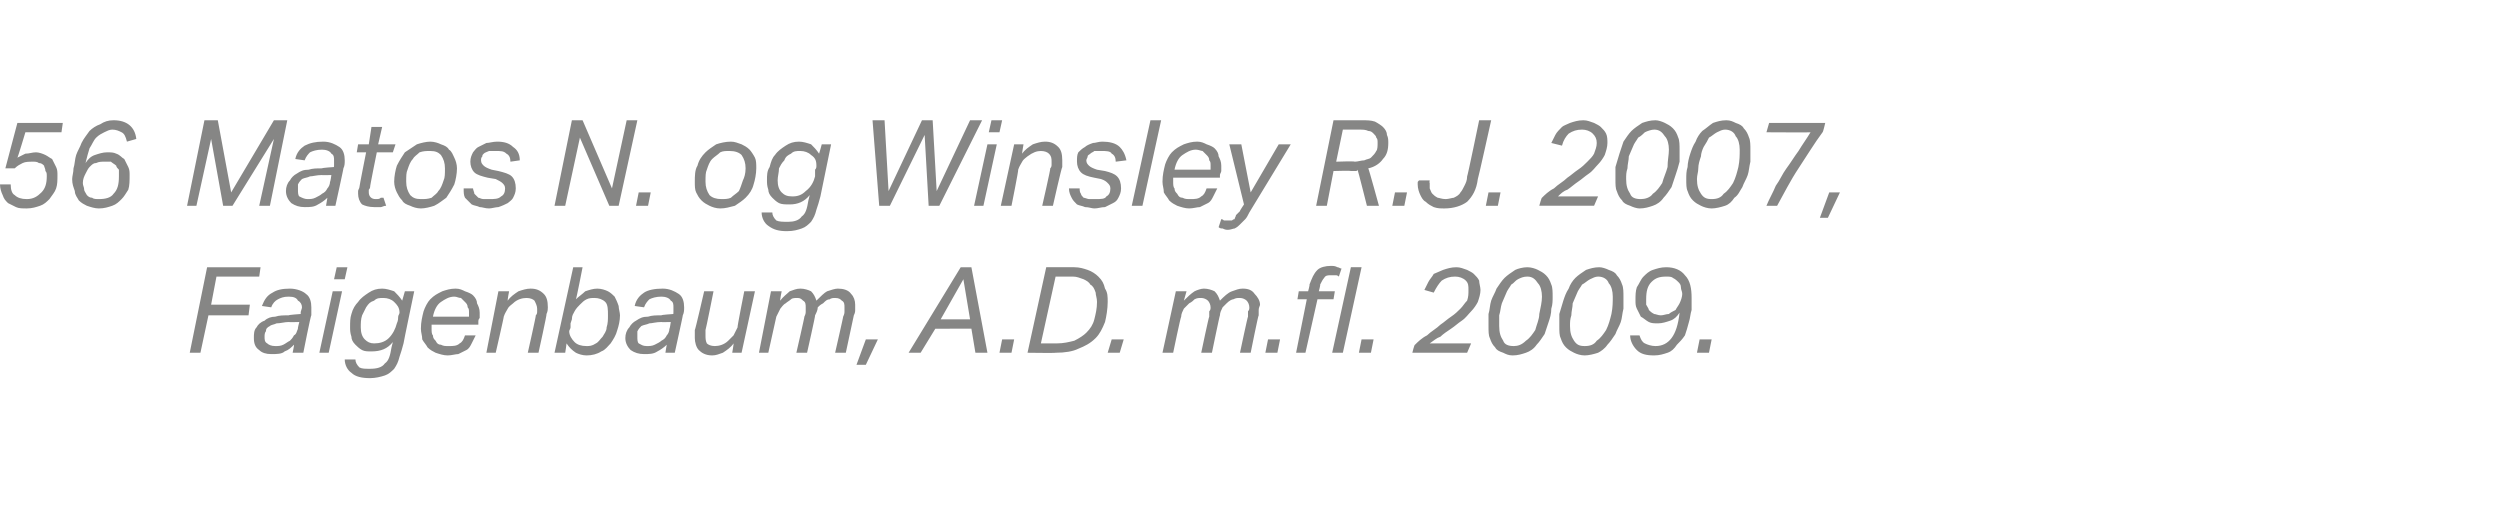 <?xml version="1.0" standalone="no"?><!DOCTYPE svg PUBLIC "-//W3C//DTD SVG 1.1//EN" "http://www.w3.org/Graphics/SVG/1.1/DTD/svg11.dtd"><svg xmlns="http://www.w3.org/2000/svg" xmlns:xlink="http://www.w3.org/1999/xlink" version="1.1" width="187.1px" height="39.6px" viewBox="0 -9 187.1 39.6" style="top:-9px"><desc>﻿﻿￼ ￼</desc><defs/><g id="Polygon272656"><path d="m16.2 11.7l-.4 2.1h2.9l-.1.8h-3l-.6 2.8h-.8l1.3-6.4h4l-.1.7h-3.2zm4.1 5.8c-.4 0-.7-.1-.9-.3c-.3-.2-.4-.5-.4-.9c0-.3 0-.6.2-.8c.1-.2.3-.4.6-.5c.2-.2.5-.3.8-.3c.3-.1.6-.1 1-.1c.01-.04.9-.1.9-.1c0 0 .02-.09 0-.1c0-.1.1-.3.1-.4c0-.2-.1-.4-.3-.5c-.1-.2-.3-.3-.7-.3c-.4 0-.6.1-.8.2c-.2.1-.4.3-.5.6l-.7-.1c.2-.5.4-.8.8-1c.3-.2.7-.3 1.3-.3c.5 0 1 .2 1.2.4c.3.2.4.6.4 1v.6c-.04-.05-.6 2.8-.6 2.8h-.8s.13-.61.1-.6c-.2.2-.4.4-.7.5c-.2.2-.6.2-1 .2zm2.1-2.4s-.8.02-.8 0c-.3 0-.6.1-.9.1c-.2.1-.4.1-.5.2c-.2.1-.3.2-.3.4c-.1.1-.1.3-.1.4c0 .2 0 .4.2.5c.1.1.3.2.6.2c.2 0 .4 0 .6-.1c.2-.1.3-.2.5-.3c.1-.1.2-.2.3-.4c.2-.1.2-.3.3-.5c-.04.02.1-.5.1-.5zm1.5 2.3l1-4.6h.7l-1 4.6h-.7zm1.1-5.5l.2-.9h.8l-.2.9h-.8zm4.7 3.3c.1-.2.1-.4.1-.5c0-.1.1-.2.1-.3c0-.4-.2-.6-.4-.8c-.2-.2-.5-.3-.8-.3c-.3 0-.5 0-.7.2c-.3.1-.4.2-.6.5l-.3.6c-.1.3-.1.6-.1.9c0 .4.1.7.3.9c.2.2.4.3.7.3c.4 0 .8-.1 1.1-.4c.3-.3.5-.7.6-1.1zm.5 1.5c-.1.4-.2.7-.3 1c-.1.4-.2.6-.4.9c-.2.2-.4.4-.7.5c-.3.1-.7.2-1.1.2c-.6 0-1.1-.1-1.4-.4c-.3-.2-.5-.6-.5-1h.8c0 .2.1.4.3.6c.2.1.4.1.8.1c.5 0 .9-.1 1.1-.4c.3-.2.4-.6.5-1.2l.1-.4c-.4.5-.9.7-1.6.7c-.3 0-.5 0-.7-.1c-.2-.1-.4-.3-.5-.4c-.2-.2-.3-.4-.3-.6c-.1-.3-.1-.5-.1-.7c0-.4 0-.7.1-1c.1-.4.3-.7.5-.9c.2-.3.5-.5.8-.7c.3-.2.6-.3 1-.3c.3 0 .6.1.9.2c.2.2.4.4.6.7l.2-.7h.7s-.81 3.87-.8 3.9zm3.8-3.5c-.4 0-.7.2-1 .4c-.3.2-.5.6-.6 1.1h2.7v-.3c0-.2 0-.3-.1-.4c0-.2-.1-.3-.2-.4l-.3-.3c-.2 0-.3-.1-.5-.1zm-1.7 2.1v.3c0 .2 0 .4.1.5c0 .2.1.3.2.4c.1.2.2.3.4.3c.2.1.3.1.6.1c.3 0 .6 0 .8-.2c.2-.1.3-.3.4-.6h.8l-.3.6c-.1.2-.2.4-.4.5l-.6.3c-.2 0-.5.1-.8.1c-.3 0-.6-.1-.9-.2c-.2-.1-.4-.2-.6-.4c-.1-.2-.3-.4-.4-.6c0-.3-.1-.5-.1-.8c0-.5.1-.9.2-1.3c.1-.3.3-.7.5-.9c.3-.3.5-.4.9-.6c.3-.1.6-.2 1-.2c.3 0 .5.1.7.2c.3.1.5.2.6.3c.2.2.3.4.3.6c.1.2.2.4.2.7v.4c-.1.1-.1.2-.1.3v.2h-3.5zm7.2 2.1s.64-2.83.6-2.8c.1-.1.1-.2.1-.3v-.2c0-.2-.1-.4-.2-.6c-.1-.1-.3-.2-.6-.2c-.3 0-.7.1-1 .4c-.1.1-.3.2-.4.4c-.1.2-.2.3-.3.6c.03-.03-.6 2.7-.6 2.7h-.7l.9-4.6h.8s-.13.67-.1.7c.2-.3.5-.5.8-.7c.3-.1.6-.2.9-.2c.4 0 .7.1 1 .4c.2.2.3.5.3 1c0 .1 0 .3-.1.5c.05-.03-.6 2.9-.6 2.9h-.8zm4.4.2c-.3 0-.6-.1-.8-.2c-.3-.2-.5-.4-.7-.7c.01.02-.1.7-.1.7h-.8l1.4-6.4h.7s-.47 2.42-.5 2.4c.2-.2.5-.4.7-.6c.3-.1.6-.2.9-.2c.3 0 .6.1.8.2c.2.1.4.3.5.4c.1.2.2.4.3.7c0 .2.1.5.1.7c0 .4-.1.8-.2 1.1c-.1.4-.3.7-.5 1c-.2.2-.4.5-.7.6c-.3.2-.7.3-1.1.3zm-1.2-2.4v.3c0 .1-.1.2-.1.3c0 .3.2.6.4.8c.2.2.5.3.9.3c.2 0 .4 0 .7-.2c.2-.1.3-.3.5-.5c.1-.2.3-.4.3-.7c.1-.3.1-.6.1-.9c0-.4 0-.8-.2-1c-.2-.2-.5-.3-.8-.3c-.2 0-.4 0-.6.1c-.2.1-.3.2-.5.4c-.1.1-.3.3-.4.5c-.1.2-.2.3-.2.6l-.1.3zm5.5 2.3c-.4 0-.7-.1-1-.3c-.2-.2-.4-.5-.4-.9c0-.3.1-.6.3-.8c.1-.2.3-.4.5-.5c.3-.2.5-.3.9-.3c.3-.1.6-.1 1-.1c-.03-.04.9-.1.9-.1c0 0-.02-.09 0-.1v-.4c0-.2 0-.4-.2-.5c-.1-.2-.4-.3-.7-.3c-.4 0-.7.1-.9.2c-.1.1-.3.3-.4.6l-.7-.1c.1-.5.4-.8.7-1c.3-.2.8-.3 1.4-.3c.5 0 .9.2 1.2.4c.3.2.4.6.4 1c0 .2 0 .4-.1.6c.03-.05-.6 2.8-.6 2.8h-.7s.09-.61.1-.6c-.2.2-.5.4-.7.5c-.3.2-.6.2-1 .2zm2-2.4s-.74.02-.7 0c-.4 0-.7.1-.9.1c-.2.1-.4.1-.6.2c-.1.1-.2.2-.3.4v.4c0 .2 0 .4.1.5c.2.1.3.2.6.2c.2 0 .4 0 .6-.1c.2-.1.4-.2.5-.3c.2-.1.3-.2.4-.4c.1-.1.2-.3.2-.5c.03.02.1-.5.1-.5zm3.2-2.3s-.57 2.86-.6 2.9v.4c0 .2 0 .4.1.6c.1.1.3.2.6.2c.3 0 .7-.1 1-.4l.4-.4l.3-.6c-.04.01.5-2.7.5-2.7h.8l-1 4.6h-.7s.12-.69.1-.7c-.2.3-.5.5-.8.7c-.3.1-.5.2-.8.2c-.5 0-.8-.2-1-.4c-.2-.2-.3-.6-.3-.9v-.6c.03.02.7-2.9.7-2.9h.7zm6.2 4.6s.63-2.73.6-2.7c.1-.2.1-.3.1-.4v-.3c0-.2 0-.4-.2-.5c-.1-.1-.2-.2-.4-.2c-.2 0-.4 0-.5.1c-.1.1-.3.2-.4.3c-.2.1-.3.3-.4.4l-.3.6l-.6 2.7h-.7l.9-4.6h.8s-.14.67-.1.7c.2-.3.5-.5.7-.7c.3-.1.5-.2.8-.2c.3 0 .6.1.8.2c.2.2.3.4.4.7c.3-.3.6-.6.8-.7c.3-.1.6-.2.8-.2c.4 0 .8.1 1 .4c.2.2.3.5.3.8v.4c0 .1 0 .2-.1.4l-.6 2.8h-.8s.63-2.75.6-2.7c.1-.2.1-.3.1-.4v-.3c0-.2 0-.4-.2-.5c-.1-.1-.2-.2-.5-.2c-.1 0-.3 0-.4.1c-.2 0-.3.1-.5.3c-.2.1-.3.2-.4.3c0 .2-.1.4-.2.6c.04-.03-.6 2.8-.6 2.8h-.8zm4.5.9l.7-1.9h.9l-.9 1.9h-.7zm8.6-7.3l1.2 6.4h-.9l-.3-1.8H70l-1.1 1.8h-.9l3.9-6.4h.8zm-2.3 3.9h2.2l-.5-3l-1.7 3zm4.4 2.5l.2-1h.9l-.2 1h-.9zm2.1 0l1.4-6.4h2.1c.4 0 .7.1 1 .2c.3.1.6.3.8.5c.3.3.4.5.5.9c.2.3.2.6.2 1c0 .5-.1 1.1-.2 1.5c-.2.5-.4.9-.7 1.2c-.4.4-.8.6-1.3.8c-.4.2-1 .3-1.7.3c.02.03-2.1 0-2.1 0zm2.2-.7c.5 0 .9-.1 1.3-.2c.4-.2.7-.4.9-.6c.3-.3.5-.6.6-1c.1-.4.2-.8.2-1.3c0-.3-.1-.5-.1-.7c-.1-.3-.2-.5-.4-.6c-.1-.2-.3-.3-.5-.4c-.3-.1-.5-.2-.8-.2H79l-1.1 5h1.2zm3.8.7l.3-1h.9l-.3 1h-.9zm7 0s.57-2.73.6-2.7v-.4c.1-.1.1-.2.1-.3c0-.2-.1-.4-.2-.5c-.1-.1-.3-.2-.5-.2c-.2 0-.3 0-.5.1c-.1.1-.2.2-.4.3l-.4.4c-.1.2-.2.4-.2.6c-.05.04-.6 2.7-.6 2.7h-.8l1-4.6h.8l-.2.7c.3-.3.5-.5.8-.7c.2-.1.5-.2.7-.2c.3 0 .6.1.8.2c.2.2.3.4.4.7c.3-.3.6-.6.9-.7c.3-.1.5-.2.8-.2c.4 0 .7.1.9.4c.2.2.4.5.4.8c0 .1-.1.2-.1.4v.4c-.03-.05-.6 2.8-.6 2.8h-.8s.58-2.75.6-2.7v-.4c.1-.1.1-.2.1-.3c0-.2-.1-.4-.2-.5c-.1-.1-.3-.2-.5-.2c-.2 0-.3 0-.5.1c-.1 0-.3.1-.5.3l-.3.3c-.1.2-.2.4-.2.6c-.02-.03-.6 2.8-.6 2.8h-.8zm4.8 0l.2-1h.9l-.2 1h-.9zm4-4.6h1.2l-.1.6h-1.2l-.9 4h-.7l.8-4h-.7l.1-.6h.7s.14-.5.1-.5c.2-.5.3-.8.6-1.1c.2-.2.6-.3 1-.3c.2 0 .3 0 .5.1c.1 0 .2.1.3.1l-.2.6c-.1-.1-.2-.1-.2-.1h-.4c-.2 0-.4 0-.5.2c-.1.1-.2.3-.3.5c.03.03-.1.5-.1.5zm1 4.6l1.4-6.4h.8l-1.4 6.4h-.8zm2 0l.2-1h.9l-.2 1h-.9zm7.2-5.7c-.4 0-.7.1-1 .3c-.2.2-.4.5-.6.9l-.7-.2l.3-.6c.1-.2.3-.4.4-.6c.2-.1.5-.2.7-.3c.3-.1.6-.2 1-.2c.3 0 .5.1.8.2c.2.1.4.2.5.3c.2.2.3.3.4.5c0 .2.1.5.1.7c0 .3-.1.6-.2.9c-.1.2-.3.5-.5.7c-.2.2-.4.5-.7.7c-.3.2-.5.4-.8.6c-.3.2-.6.4-.8.6c-.3.1-.5.3-.8.5h3.1l-.3.7h-4.1s.15-.63.2-.6c.2-.2.5-.5.9-.7c.3-.3.7-.5 1-.8c.3-.2.5-.4.8-.6c.3-.2.5-.4.7-.6c.2-.2.3-.4.5-.6c.1-.3.1-.5.1-.8c0-.3 0-.5-.2-.7c-.2-.2-.5-.3-.8-.3zm5.4-.7c.3 0 .6.1.8.2c.2.1.4.2.6.4c.2.2.3.4.4.7c.1.2.1.6.1.9c0 .3 0 .6-.1.9c0 .4-.1.7-.2 1l-.3.9c-.2.3-.4.6-.6.8c-.2.3-.5.5-.8.6c-.3.1-.6.2-1 .2c-.3 0-.5-.1-.7-.2c-.3-.1-.5-.2-.6-.4c-.2-.2-.3-.4-.4-.7c-.1-.2-.1-.5-.1-.9v-.9c.1-.3.1-.7.2-1c.1-.3.3-.6.4-.9c.2-.3.4-.6.6-.8c.2-.2.5-.4.8-.6c.2-.1.6-.2.9-.2zm0 .7c-.3 0-.5.1-.7.2c-.2.1-.3.3-.5.4c-.1.2-.3.4-.4.7c-.1.2-.2.5-.3.7c-.1.3-.1.6-.2.9v.8c0 .5.1.8.3 1.1c.1.3.4.4.8.4c.3 0 .6-.1.9-.4c.3-.2.5-.5.7-.8c.1-.4.3-.8.3-1.2c.1-.5.2-.9.2-1.3c0-.4-.1-.8-.3-1c-.2-.3-.4-.5-.8-.5zm5.4-.7c.2 0 .5.1.7.2c.3.1.5.2.6.4c.2.2.3.4.4.7c.1.2.1.6.1.9v.9c-.1.4-.1.7-.2 1c-.1.3-.3.6-.4.9c-.2.3-.4.6-.6.8c-.2.3-.5.5-.7.6c-.3.1-.7.2-1 .2c-.3 0-.6-.1-.8-.2c-.2-.1-.4-.2-.6-.4c-.2-.2-.3-.4-.4-.7c-.1-.2-.1-.5-.1-.9v-.9l.3-1c.1-.3.2-.6.4-.9c.1-.3.3-.6.5-.8c.2-.2.5-.4.8-.6c.3-.1.6-.2 1-.2zm-.1.7c-.2 0-.4.1-.6.2c-.2.1-.4.3-.6.4c-.1.2-.3.4-.4.7c-.1.2-.2.5-.3.7c0 .3-.1.6-.1.9c-.1.3-.1.5-.1.8c0 .5.1.8.3 1.1c.2.3.4.4.8.4c.4 0 .7-.1.9-.4c.3-.2.5-.5.7-.8c.2-.4.3-.8.4-1.2c.1-.5.1-.9.1-1.3c0-.4-.1-.8-.3-1c-.1-.3-.4-.5-.8-.5zm3.1 4.4c.1.3.2.5.4.6c.2.1.5.2.8.2c.5 0 .9-.2 1.2-.6c.3-.4.5-1 .6-1.9c-.2.3-.4.5-.7.6c-.3.1-.6.2-.9.2c-.3 0-.5 0-.7-.1c-.2-.1-.4-.3-.6-.4l-.3-.6c-.1-.2-.1-.4-.1-.6c0-.4 0-.7.1-1c.2-.3.3-.6.5-.8c.2-.2.4-.4.7-.5c.3-.1.6-.2 1-.2c.6 0 1.1.2 1.4.6c.4.4.5 1 .5 1.7v.9c-.1.3-.1.6-.2.9c-.1.4-.2.7-.3 1c-.2.3-.4.5-.6.7c-.2.3-.4.5-.7.6c-.3.1-.6.2-1 .2c-.6 0-1-.1-1.3-.4c-.3-.3-.5-.7-.5-1.1h.7zm1.6-1.5c.2 0 .4-.1.6-.1c.1-.1.3-.2.5-.3c.1-.2.2-.3.3-.5c.1-.2.2-.5.2-.7c0-.2-.1-.3-.1-.5c0-.2-.1-.3-.2-.4c-.1-.1-.2-.2-.4-.3c-.1-.1-.3-.1-.5-.1c-.5 0-.8.1-1.1.4c-.3.3-.4.7-.4 1.3v.4c.1.2.2.3.2.4c.1.1.2.2.4.3c.1 0 .3.1.5.1zm2.7 2.8l.2-1h.9l-.2 1h-.9z" stroke="none" fill="#868685"/><a xlink:href="javascript:nav.to(64,[244,292,248,303],&apos;#item231394&apos;);" xlink:title="﻿56 Matos N. og Winsley R.J. 2007, Faigenbaum, A.D. m.fl. 2009."><rect style="fill:transparent;" x="13" y="10" width="115" height="9"/></a></g><g id="Polygon272658"><path d="m.8 4.8c0 .4.1.7.3.8c.2.2.5.3.9.3c.5 0 .8-.2 1.1-.5c.3-.3.4-.7.4-1.2c0-.2 0-.3-.1-.4c0-.2-.1-.3-.1-.4c-.1-.1-.2-.2-.4-.2c-.1-.1-.3-.1-.4-.1c-.3 0-.6 0-.8.1c-.2.1-.4.2-.6.4h-.7L1.3.2h3.4l-.1.7H1.9s-.58 1.94-.6 1.9l.6-.3c.3 0 .5-.1.8-.1c.2 0 .5.1.7.2c.2.1.3.2.5.3l.3.6c.1.2.1.4.1.6c0 .4 0 .7-.1 1c-.1.3-.3.5-.5.8c-.2.2-.4.4-.7.5c-.3.1-.6.2-1 .2c-.3 0-.6 0-.8-.1l-.6-.3C.4 6 .3 5.9.2 5.6c-.1-.2-.2-.5-.2-.8h.8zm8.7-3.2c-.1-.4-.2-.6-.4-.7c-.2-.1-.4-.2-.7-.2c-.2 0-.4.1-.6.2c-.2.1-.4.2-.6.4c-.2.2-.3.5-.5.8c-.1.3-.2.7-.3 1.1c.2-.3.4-.5.7-.6c.3-.1.6-.2.9-.2c.3 0 .5 0 .7.1c.3.1.4.3.6.4l.3.6c.1.2.1.4.1.6c0 .4 0 .8-.1 1.1c-.2.3-.3.5-.5.7c-.2.2-.4.4-.7.5c-.3.1-.6.2-1 .2c-.3 0-.6-.1-.9-.2c-.2-.1-.4-.2-.6-.4c-.1-.2-.3-.4-.3-.7c-.1-.3-.2-.5-.2-.9c0-.2.1-.5.1-.8c.1-.3.1-.7.2-1c.1-.3.3-.6.4-.9c.2-.4.4-.6.6-.9c.2-.2.5-.4.8-.5c.3-.2.6-.3 1-.3c1 0 1.6.5 1.7 1.4l-.7.2zM7.8 3.1c-.2 0-.4 0-.6.1c-.2 0-.3.1-.5.3c-.1.1-.2.3-.3.5c-.1.2-.2.4-.2.7c0 .2.1.3.1.5c0 .1.1.2.2.4c.1.1.2.2.4.2c.1.1.3.1.5.1c.5 0 .9-.1 1.1-.4c.3-.3.4-.7.4-1.3v-.5c-.1-.1-.2-.2-.2-.3c-.1-.1-.3-.2-.4-.3h-.5zM15.3 0h1l1 5.4L20.5 0h1l-1.3 6.4h-.8l1.1-5l-3.1 5h-.7l-.9-5l-1.1 5h-.7L15.3 0zm7.5 6.5c-.4 0-.7-.1-1-.3c-.2-.2-.4-.5-.4-.9c0-.3.1-.6.3-.8c.1-.2.3-.4.5-.5c.3-.2.5-.3.9-.3c.3-.1.6-.1 1-.1c-.03-.04.9-.1.9-.1c0 0-.02-.09 0-.1v-.4c0-.2 0-.4-.2-.5c-.1-.2-.4-.3-.7-.3c-.4 0-.7.1-.9.2c-.1.1-.3.3-.4.6l-.7-.1c.1-.5.4-.8.7-1c.4-.2.8-.3 1.4-.3c.5 0 .9.2 1.2.4c.3.2.4.6.4 1c0 .2 0 .4-.1.6c.03-.05-.6 2.8-.6 2.8h-.7l.1-.6c-.2.2-.5.4-.7.5c-.3.2-.6.2-1 .2zm2-2.4s-.74.02-.7 0c-.4 0-.7.1-.9.1c-.2.1-.4.1-.6.2c-.1.1-.2.2-.3.4v.4c0 .2 0 .4.1.5c.2.1.4.2.6.2c.2 0 .4 0 .6-.1c.2-.1.4-.2.5-.3c.2-.1.3-.2.4-.4c.1-.1.2-.3.2-.5c.03.02.1-.5.1-.5zm2.9.9c0 .1-.1.2-.1.2v.2c0 .3.2.5.5.5c.2 0 .3 0 .4-.1h.2l.2.6c-.2 0-.3.1-.4.1h-.5c-.4 0-.7-.1-.9-.2c-.2-.2-.3-.5-.3-.8v-.2c0-.1.1-.2.1-.3c-.02.01.5-2.6.5-2.6h-.7l.1-.6h.8l.2-1.3h.8l-.3 1.3h1.3l-.2.6h-1.2s-.54 2.64-.5 2.6zm4.5-3.4c.3 0 .6.1.8.2c.3.1.5.2.6.4c.2.1.3.4.4.6c.1.2.2.5.2.8c0 .4-.1.9-.2 1.2c-.2.4-.4.7-.6 1c-.3.2-.5.4-.9.6c-.3.1-.7.2-1 .2c-.3 0-.6-.1-.8-.2c-.3-.1-.5-.2-.6-.4c-.2-.2-.3-.4-.4-.6c-.1-.2-.2-.5-.2-.8c0-.4.1-.9.2-1.2c.2-.4.4-.7.6-1l.9-.6c.3-.1.7-.2 1-.2zm0 .7c-.3 0-.5 0-.8.1c-.2.2-.4.3-.5.5c-.2.2-.3.5-.4.8c-.1.2-.1.5-.1.9c0 .4.1.7.3 1c.2.2.4.3.8.3c.3 0 .5 0 .8-.1c.2-.2.4-.3.5-.5c.2-.2.3-.5.4-.8c.1-.2.1-.5.1-.9c0-.4-.1-.7-.3-1c-.2-.2-.4-.3-.8-.3zm6.4 2.8c0 .3-.1.5-.2.7c-.1.2-.3.3-.4.4c-.2.1-.4.2-.7.3c-.2 0-.5.1-.7.1c-.3 0-.5-.1-.7-.1c-.2-.1-.4-.1-.6-.2l-.5-.5c-.1-.2-.1-.4-.1-.7h.7c0 .1.1.3.1.4l.3.3c.1 0 .2.1.4.1h.4c.4 0 .7 0 .9-.2c.2-.1.3-.3.3-.6c0-.2-.1-.3-.2-.4c-.1-.1-.3-.2-.5-.3l-.6-.1c-.4-.1-.8-.2-1-.4c-.2-.2-.3-.5-.3-.8c0-.3.1-.5.2-.7c.1-.1.2-.3.4-.4l.6-.3c.2 0 .5-.1.8-.1c.5 0 .9.1 1.2.4c.3.2.5.5.5 1l-.7.1c0-.3-.1-.5-.3-.6c-.2-.2-.4-.2-.8-.2h-.5c-.2.1-.3.1-.4.2c-.1.1-.1.1-.1.2c-.1.1-.1.2-.1.3c0 .2.1.3.2.4c.1.1.3.2.6.3l.5.1c.4.1.8.2 1 .4c.2.2.3.5.3.9zm7 1.3l-2.2-5.1l-1.1 5.1h-.8L42.8 0h.8l2.2 5.1L46.9 0h.8l-1.4 6.4h-.7zm2 0l.2-1h.9l-.2 1h-.9zm7.1-4.8c.3 0 .5.1.8.2c.2.1.4.2.6.4c.1.1.3.4.4.6c.1.2.1.5.1.8c0 .4-.1.9-.2 1.2c-.1.4-.3.7-.6 1c-.2.2-.5.4-.8.6c-.4.1-.7.2-1.1.2c-.3 0-.6-.1-.8-.2c-.2-.1-.4-.2-.6-.4c-.2-.2-.3-.4-.4-.6c-.1-.2-.1-.5-.1-.8c0-.4 0-.9.2-1.2c.1-.4.3-.7.6-1c.2-.2.5-.4.8-.6c.3-.1.7-.2 1.1-.2zm-.1.7c-.3 0-.5 0-.7.1c-.2.2-.4.3-.6.5c-.2.2-.3.5-.4.8c-.1.2-.1.5-.1.9c0 .4.1.7.3 1c.2.2.5.3.9.3c.2 0 .5 0 .7-.1c.2-.2.4-.3.6-.5c.1-.2.2-.5.3-.8c.1-.2.2-.5.2-.9c0-.4-.1-.7-.3-1c-.2-.2-.5-.3-.9-.3zM61 4.2v-.5c.1-.1.1-.2.1-.3c0-.4-.1-.6-.4-.8c-.2-.2-.5-.3-.8-.3c-.3 0-.5 0-.7.2c-.2.1-.4.2-.5.5c-.2.2-.3.4-.4.6c0 .3-.1.6-.1.9c0 .4.1.7.3.9c.2.2.4.3.8.3c.4 0 .7-.1 1-.4c.4-.3.6-.7.7-1.1zm.4 1.5c-.1.4-.2.7-.3 1c-.1.4-.2.6-.4.9c-.2.2-.4.4-.7.5c-.3.1-.6.2-1.1.2c-.6 0-1-.1-1.4-.4c-.3-.2-.5-.6-.5-1h.8c0 .2.1.4.3.6c.2.1.5.1.9.1c.4 0 .8-.1 1-.4c.3-.2.4-.6.5-1.2l.1-.4c-.4.5-.9.7-1.5.7c-.3 0-.6 0-.8-.1c-.2-.1-.4-.3-.5-.4c-.2-.2-.3-.4-.3-.6c-.1-.3-.1-.5-.1-.7c0-.4 0-.7.2-1c.1-.4.2-.7.4-.9c.2-.3.5-.5.8-.7c.3-.2.6-.3 1-.3c.3 0 .6.1.9.2c.2.2.4.4.6.7c.02-.03.2-.7.2-.7h.7l-.8 3.9zm8.9.7h-.8l-.3-5.3l-2.6 5.3h-.8L65.3 0h.9l.3 5.3L69 0h.8l.3 5.3L72.6 0h.9l-3.2 6.4zm2.6 0l1-4.6h.7l-1 4.6h-.7zM74 .9l.2-.9h.8l-.2.9h-.8zm4 5.5s.65-2.83.6-2.8c.1-.1.1-.2.1-.3v-.2c0-.2 0-.4-.2-.6c-.1-.1-.3-.2-.6-.2c-.3 0-.6.1-1 .4c-.1.1-.3.2-.4.4c-.1.2-.2.3-.3.6c.05-.03-.5 2.7-.5 2.7h-.8l1-4.6h.7s-.12.67-.1.7c.2-.3.5-.5.8-.7c.3-.1.6-.2.9-.2c.4 0 .7.1 1 .4c.2.2.3.5.3 1v.5c-.04-.03-.7 2.9-.7 2.9h-.8zm5.9-1.3c0 .3-.1.5-.2.7c-.1.2-.2.3-.4.4l-.6.3c-.3 0-.5.1-.8.1c-.2 0-.4-.1-.7-.1c-.2-.1-.4-.1-.6-.2c-.2-.2-.3-.3-.4-.5c-.1-.2-.2-.4-.2-.7h.8c0 .1 0 .3.1.4c0 .1.1.2.2.3c.1 0 .3.1.4.1h.5c.4 0 .7 0 .8-.2c.2-.1.3-.3.3-.6c0-.2-.1-.3-.2-.4c-.1-.1-.2-.2-.5-.3l-.5-.1c-.5-.1-.8-.2-1-.4c-.2-.2-.3-.5-.3-.8c0-.3 0-.5.1-.7c.1-.1.3-.3.5-.4c.1-.1.3-.2.6-.3c.2 0 .4-.1.7-.1c.5 0 1 .1 1.3.4c.2.2.4.5.5 1l-.8.1c0-.3-.1-.5-.3-.6c-.1-.2-.4-.2-.8-.2h-.5c-.1.1-.2.1-.3.2c-.1.1-.2.1-.2.2c0 .1-.1.2-.1.3c0 .2.1.3.2.4c.1.1.3.2.6.3l.6.1c.4.1.7.2.9.4c.2.2.3.5.3.9zm.8 1.3L86.1 0h.8l-1.4 6.4h-.8zm4.8-4.2c-.4 0-.7.2-1 .4c-.3.2-.5.6-.6 1.1h2.7v-.3c0-.2 0-.3-.1-.4c0-.2-.1-.3-.2-.4l-.3-.3c-.1 0-.3-.1-.5-.1zm-1.7 2.1v.3c0 .2 0 .4.1.5c0 .2.1.3.2.4c.1.2.2.3.4.3c.2.1.3.1.6.1c.3 0 .6 0 .8-.2c.2-.1.3-.3.4-.6h.8l-.3.6c-.1.2-.2.4-.4.5l-.6.3c-.2 0-.5.1-.8.1c-.3 0-.6-.1-.9-.2c-.2-.1-.4-.2-.6-.4c-.1-.2-.3-.4-.4-.6c0-.3-.1-.5-.1-.8c0-.5.1-.9.2-1.3c.1-.3.3-.7.5-.9c.3-.3.5-.4.9-.6c.3-.1.6-.2 1-.2c.3 0 .5.1.7.2c.3.1.5.2.6.3c.2.2.3.4.3.6c.1.2.2.4.2.7v.4c0 .1-.1.2-.1.3v.2h-3.5zM92 1.8h.9l.7 3.6l2.1-3.6h.9l-3.1 5.1c-.1.2-.2.4-.3.5l-.4.4c-.1.1-.2.2-.4.3c-.1 0-.3.1-.5.1c-.1 0-.2 0-.4-.1c-.1 0-.2 0-.3-.1l.2-.6c.1 0 .2.1.2.1h.6s.1-.1.2-.1c0-.1.1-.2.1-.3l.3-.3c-.04 0 .3-.5.3-.5L92 1.8zm7.3 4.6h-.8L99.8 0h2.1c.4 0 .7 0 1 .1c.2.1.5.3.6.4c.2.2.3.4.3.6c.1.2.1.4.1.6c0 .5-.1.9-.4 1.2c-.2.3-.6.6-1.1.7c.03-.02.8 2.8.8 2.8h-.9s-.67-2.66-.7-2.7c0 .1-.1.1-.2.1h-.3c0-.04-1.3 0-1.3 0l-.5 2.6zm2.1-3.3c.2 0 .5-.1.7-.1c.2-.1.4-.1.5-.2c.2-.2.3-.3.4-.5c.1-.1.1-.4.1-.6c0-.2 0-.3-.1-.4c0-.1-.1-.2-.2-.3c-.1-.1-.2-.2-.4-.2c-.2-.1-.4-.1-.7-.1h-1.2l-.5 2.4s1.37-.05 1.4 0zm2.8 3.3l.2-1h.9l-.2 1h-.9zm6.4-2c-.1.8-.4 1.3-.8 1.7c-.4.3-1 .5-1.7.5c-.3 0-.5 0-.8-.1c-.2-.1-.4-.2-.6-.4c-.2-.1-.3-.3-.4-.5c-.1-.2-.2-.5-.2-.8v-.1c0-.1 0-.1.1-.2h.8s-.04.17 0 .2v.4c.1.2.1.3.2.4c.1.1.2.2.4.3c.1 0 .3.1.6.1c.2 0 .5-.1.6-.1c.2-.1.4-.2.5-.4c.1-.1.2-.3.3-.5c.1-.2.2-.4.2-.7c.03.02.9-4.2.9-4.2h.9s-.97 4.38-1 4.4zm.6 2l.2-1h.9l-.2 1h-.9zm7.2-5.7c-.4 0-.7.1-1 .3c-.2.2-.4.5-.5.9l-.8-.2l.3-.6c.1-.2.3-.4.5-.6c.1-.1.4-.2.6-.3c.3-.1.6-.2 1-.2c.3 0 .5.1.8.2c.2.1.4.2.5.3c.2.2.3.3.4.5c.1.2.1.5.1.7c0 .3-.1.6-.2.9c-.1.2-.3.5-.5.7c-.2.2-.4.5-.7.7c-.3.2-.5.4-.8.6c-.3.2-.5.4-.8.6c-.3.1-.5.3-.7.5h3l-.3.7h-4.1s.17-.63.2-.6c.2-.2.5-.5.9-.7c.3-.3.7-.5 1-.8c.3-.2.5-.4.8-.6c.3-.2.5-.4.7-.6c.2-.2.4-.4.5-.6c.1-.3.2-.5.2-.8c0-.3-.1-.5-.3-.7c-.2-.2-.5-.3-.8-.3zm5.5-.7c.2 0 .5.1.7.2c.2.1.4.2.6.4c.2.2.3.4.4.7c.1.2.1.6.1.9v.9c-.1.4-.2.7-.3 1l-.3.9c-.2.3-.4.6-.6.8c-.2.3-.5.5-.8.6c-.3.1-.6.2-1 .2c-.2 0-.5-.1-.7-.2c-.3-.1-.5-.2-.6-.4c-.2-.2-.3-.4-.4-.7c-.1-.2-.1-.5-.1-.9v-.9l.3-1l.3-.9c.2-.3.4-.6.6-.8c.2-.2.5-.4.8-.6c.3-.1.6-.2 1-.2zm-.1.7c-.2 0-.5.1-.7.2c-.1.1-.3.3-.5.4c-.1.2-.3.4-.4.7c-.1.2-.2.5-.3.7c0 .3-.1.6-.1.9c-.1.3-.1.5-.1.8c0 .5.1.8.3 1.1c.1.3.4.4.8.4c.3 0 .7-.1.9-.4c.3-.2.5-.5.7-.8c.1-.4.3-.8.4-1.2c0-.5.1-.9.1-1.3c0-.4-.1-.8-.3-1c-.2-.3-.4-.5-.8-.5zm5.4-.7c.3 0 .5.1.7.2c.3.1.5.2.6.4c.2.2.3.4.4.7c.1.2.1.6.1.9v.9c-.1.4-.1.7-.2 1c-.1.3-.3.6-.4.9c-.2.3-.3.6-.6.8c-.2.3-.4.5-.7.6c-.3.1-.7.2-1 .2c-.3 0-.6-.1-.8-.2c-.2-.1-.4-.2-.6-.4c-.2-.2-.3-.4-.4-.7c-.1-.2-.1-.5-.1-.9c0-.3 0-.6.1-.9c0-.3.1-.7.2-1c.1-.3.2-.6.4-.9c.1-.3.3-.6.5-.8c.3-.2.5-.4.8-.6c.3-.1.6-.2 1-.2zm-.1.7c-.2 0-.4.1-.6.2c-.2.1-.4.3-.6.4c-.1.2-.2.4-.4.7c-.1.2-.2.5-.2.7c-.1.3-.2.6-.2.9c0 .3-.1.5-.1.8c0 .5.1.8.3 1.1c.2.3.4.4.8.4c.4 0 .7-.1.9-.4c.3-.2.5-.5.7-.8c.2-.4.3-.8.4-1.2c.1-.5.1-.9.1-1.3c0-.4-.1-.8-.3-1c-.1-.3-.4-.5-.8-.5zm7.3.2c-.6.8-1.2 1.8-1.8 2.7c-.6.9-1.1 1.9-1.6 2.8h-.8c.2-.5.5-1 .7-1.5c.3-.4.5-.9.8-1.3c.3-.4.6-.9.9-1.3c.3-.5.6-.9.9-1.4c.04.02-3.3 0-3.3 0l.2-.7h4.2s-.15.67-.2.7zm-.2 6.4l.7-1.9h.8l-.9 1.9h-.6z" stroke="none" fill="#868685"/><a xlink:href="javascript:nav.to(64,[244,292,248,303],&apos;#item231394&apos;);" xlink:title="﻿56 Matos N. og Winsley R.J. 2007, Faigenbaum, A.D. m.fl. 2009."><rect style="fill:transparent;" x="-1" y="-1" width="139" height="9"/></a></g></svg>